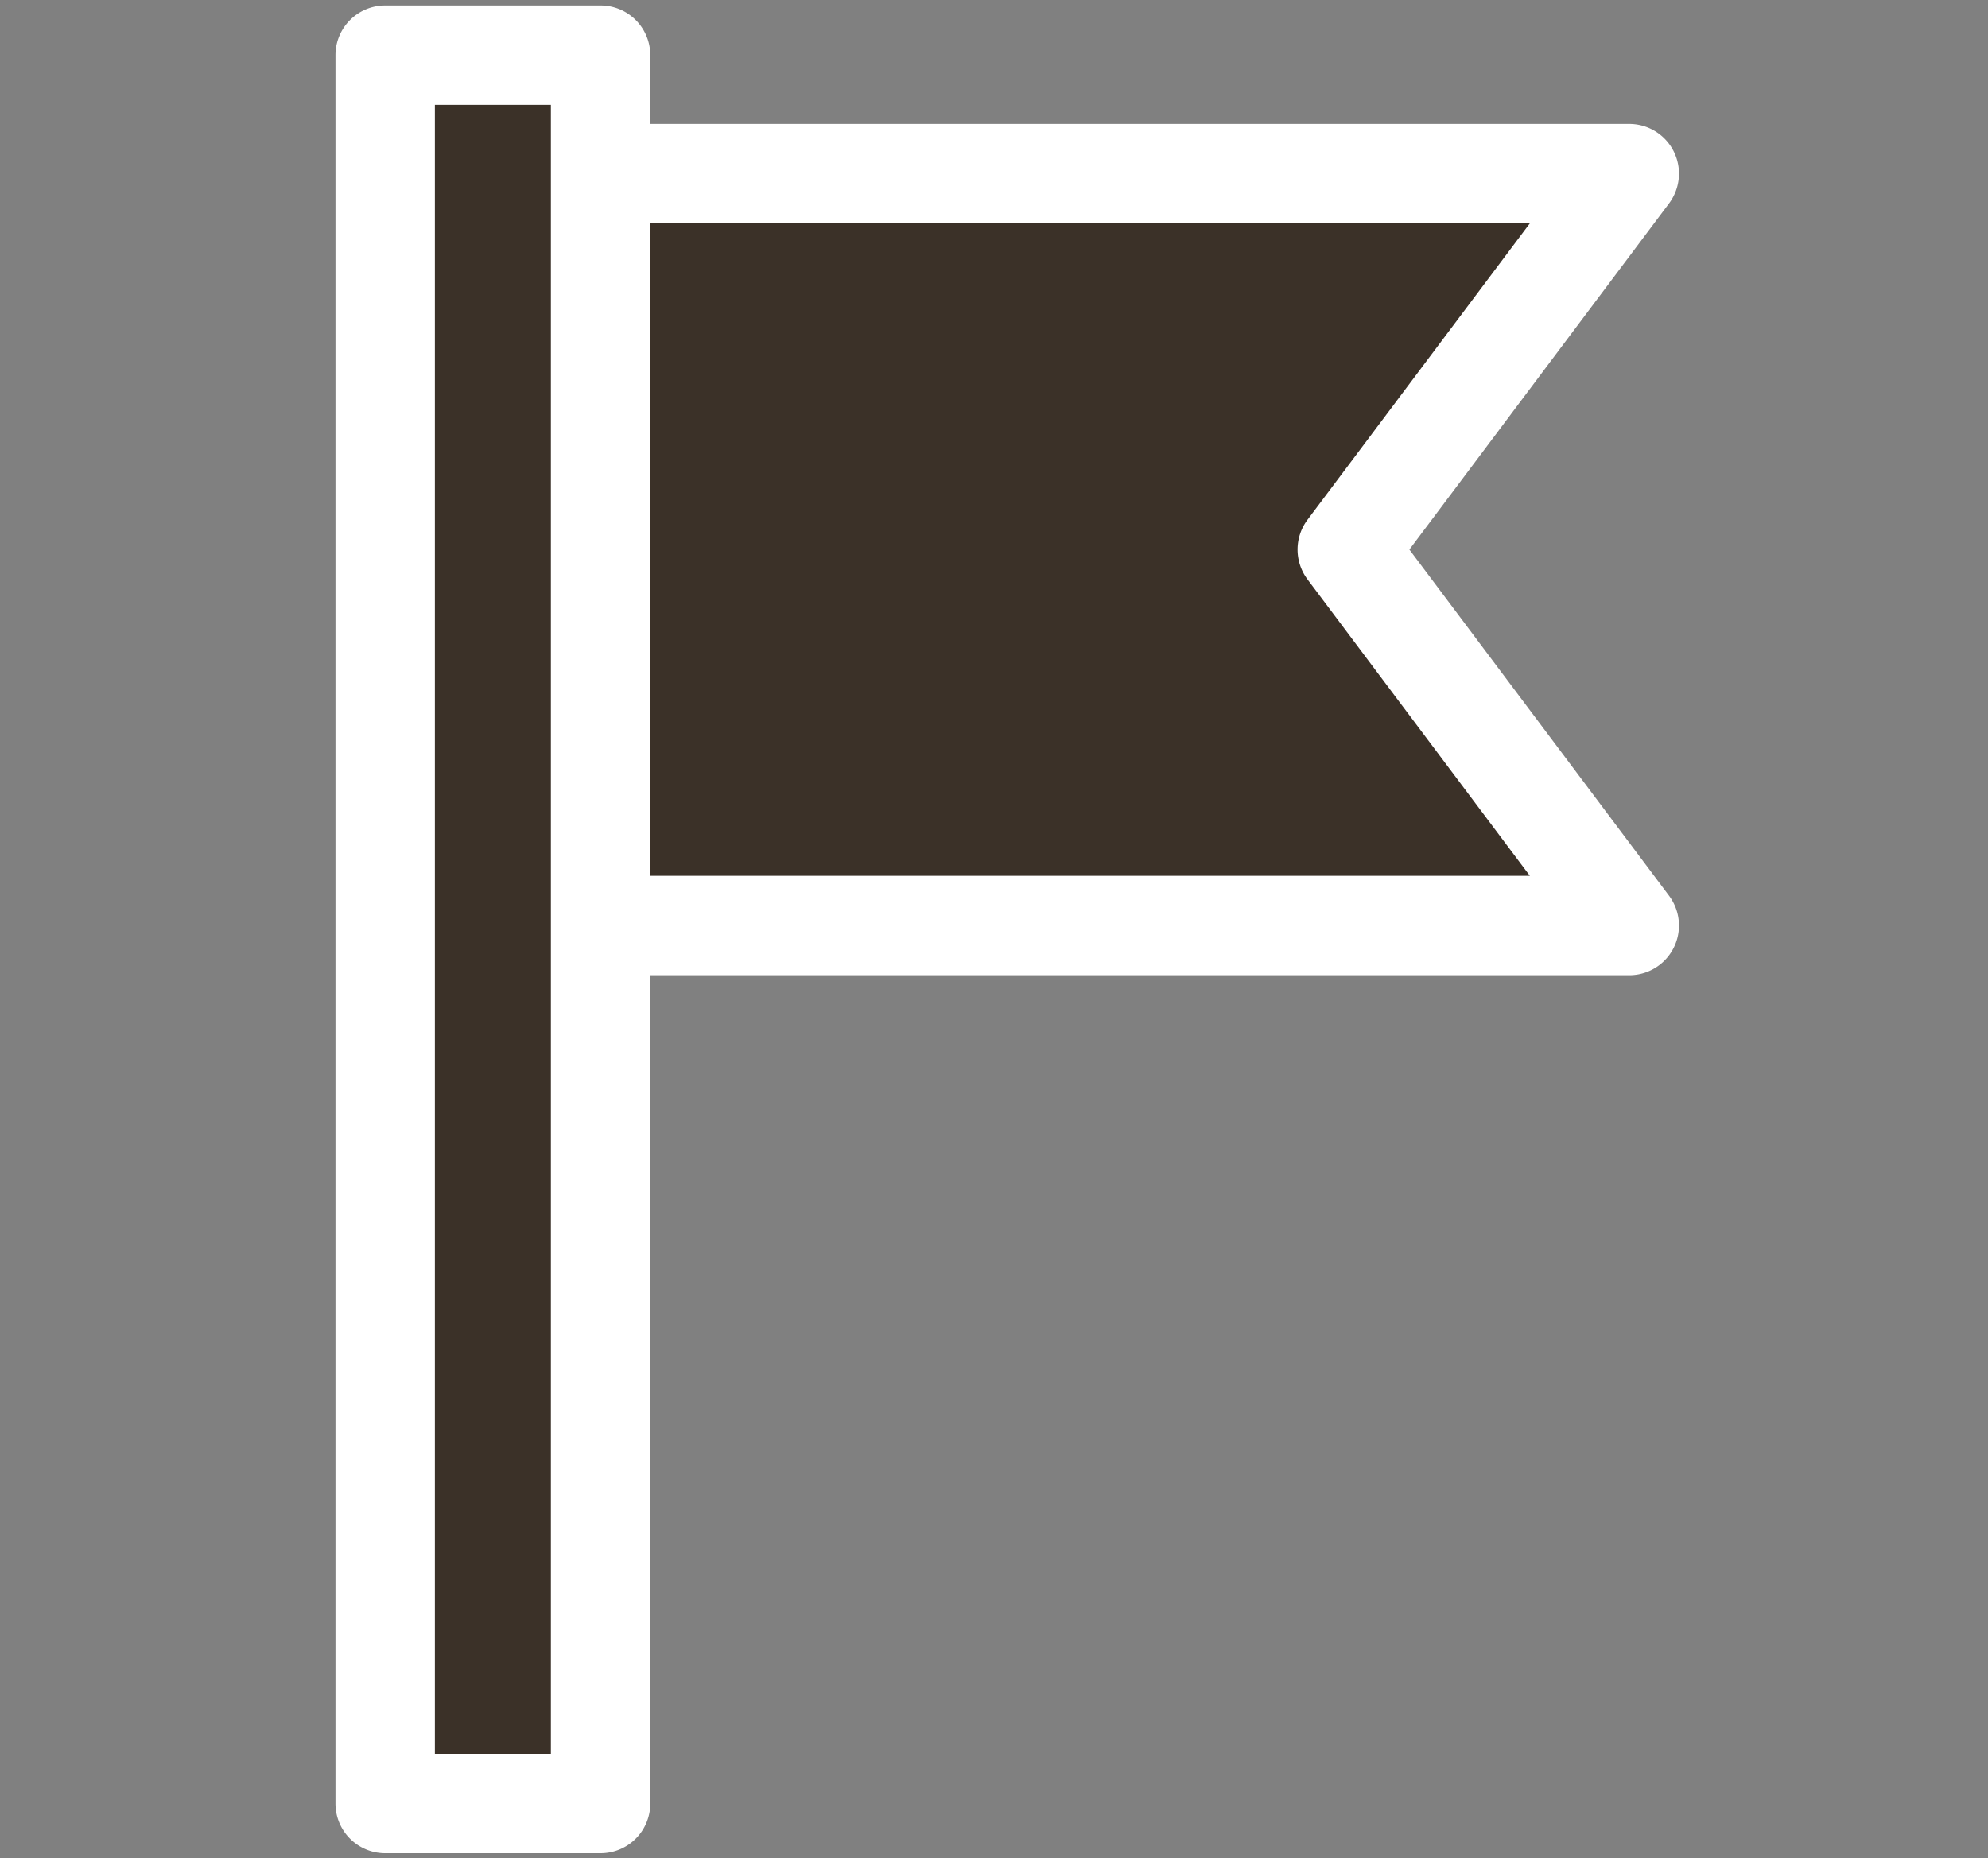 <svg xmlns="http://www.w3.org/2000/svg" xmlns:xlink="http://www.w3.org/1999/xlink" width="20" height="18.699" viewBox="0 0 20 18.699"><rect x="0" y="0" width="20" height="18.699" fill="#808080" stroke="none"/><defs><clipPath id="a"><rect width="20" height="18.7" transform="translate(-12385 -17453.1)" fill="#fff" opacity="0.636"/></clipPath></defs><g transform="translate(12385 17453.1)" clip-path="url(#a)"><g transform="translate(-12381.125 -17452.545)"><path d="M363.487,343.2H352.138v-7.566h11.349l-2.837,3.783Z" transform="translate(-350.971 -334.442)" fill="#3b3128"/><path d="M363.487,343.7H352.138a.5.5,0,0,1-.5-.5v-7.566a.5.5,0,0,1,.5-.5h11.349a.5.5,0,0,1,.4.8l-2.612,3.483,2.612,3.483a.5.5,0,0,1-.4.8Zm-10.849-1h9.849l-2.237-2.983a.5.5,0,0,1,0-.6l2.237-2.983h-9.849Z" transform="translate(-350.971 -334.442)" fill="#fff"/><rect width="2.167" height="17.593" transform="translate(0 0)" fill="#3b3128"/><path d="M0-.5H2.167a.5.5,0,0,1,.5.5V17.593a.5.5,0,0,1-.5.5H0a.5.5,0,0,1-.5-.5V0A.5.5,0,0,1,0-.5ZM1.667.5H.5V17.093H1.667Z" transform="translate(0 0)" fill="#fff"/></g></g></svg>